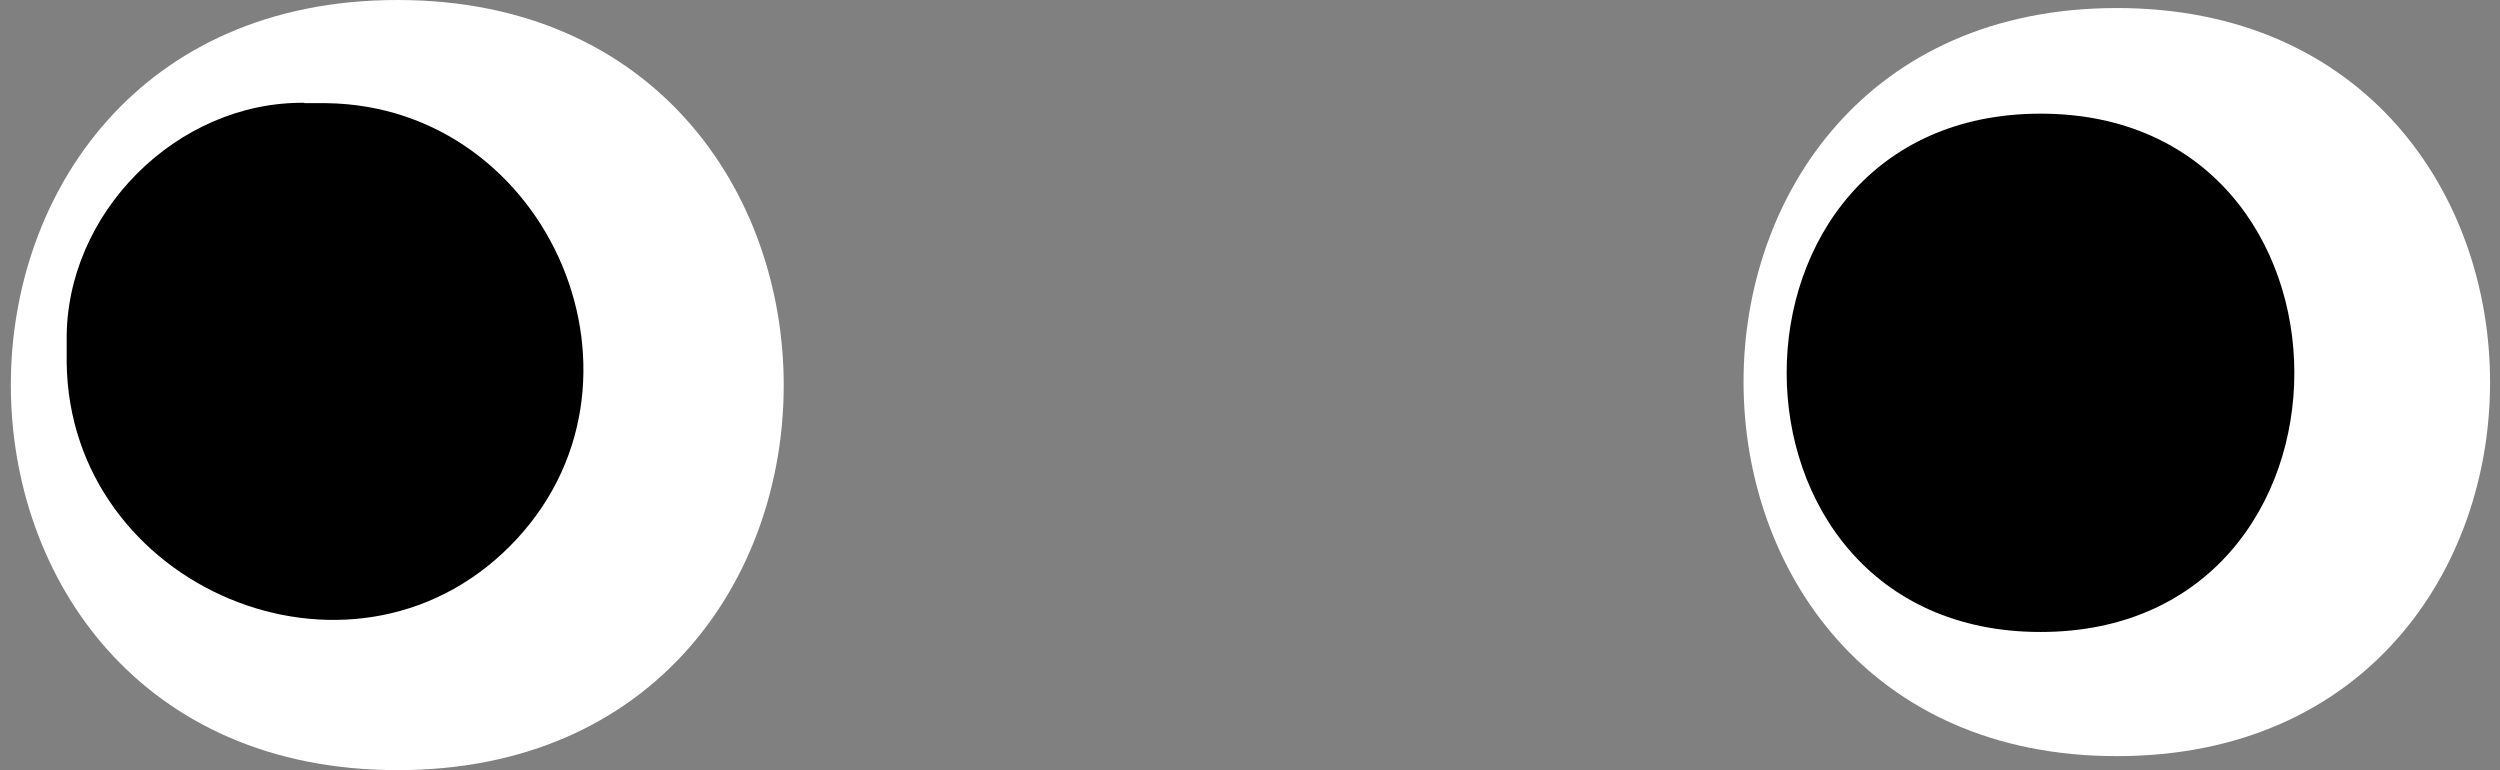 <?xml version="1.0" encoding="UTF-8"?> <svg xmlns="http://www.w3.org/2000/svg" width="172" height="53" viewBox="0 0 172 53" fill="none"><rect x="0" y="0" width="172" height="53" fill="#808080" stroke="none"/> <path d="M145.637 0.553C179.853 0.553 179.901 52.022 145.637 52.022C111.42 52.022 111.372 0.553 145.637 0.553Z" fill="white"></path> <path d="M140.391 7.82C163.659 7.82 163.683 43.48 140.391 43.48C117.099 43.48 117.099 7.82 140.391 7.82Z" fill="black"></path> <path d="M27.347 0C62.742 0 62.814 52.985 27.347 52.985C-8.121 52.985 -8.121 0 27.347 0Z" fill="white"></path> <path d="M20.925 7.097C21.43 7.097 21.935 7.097 22.441 7.097C37.888 7.29 46.094 26.54 35.073 37.584C24.077 48.605 4.779 40.399 4.587 24.951C4.587 24.446 4.587 23.941 4.587 23.436C4.49 14.677 12.166 6.977 20.949 7.073L20.925 7.097Z" fill="black"></path> </svg> 